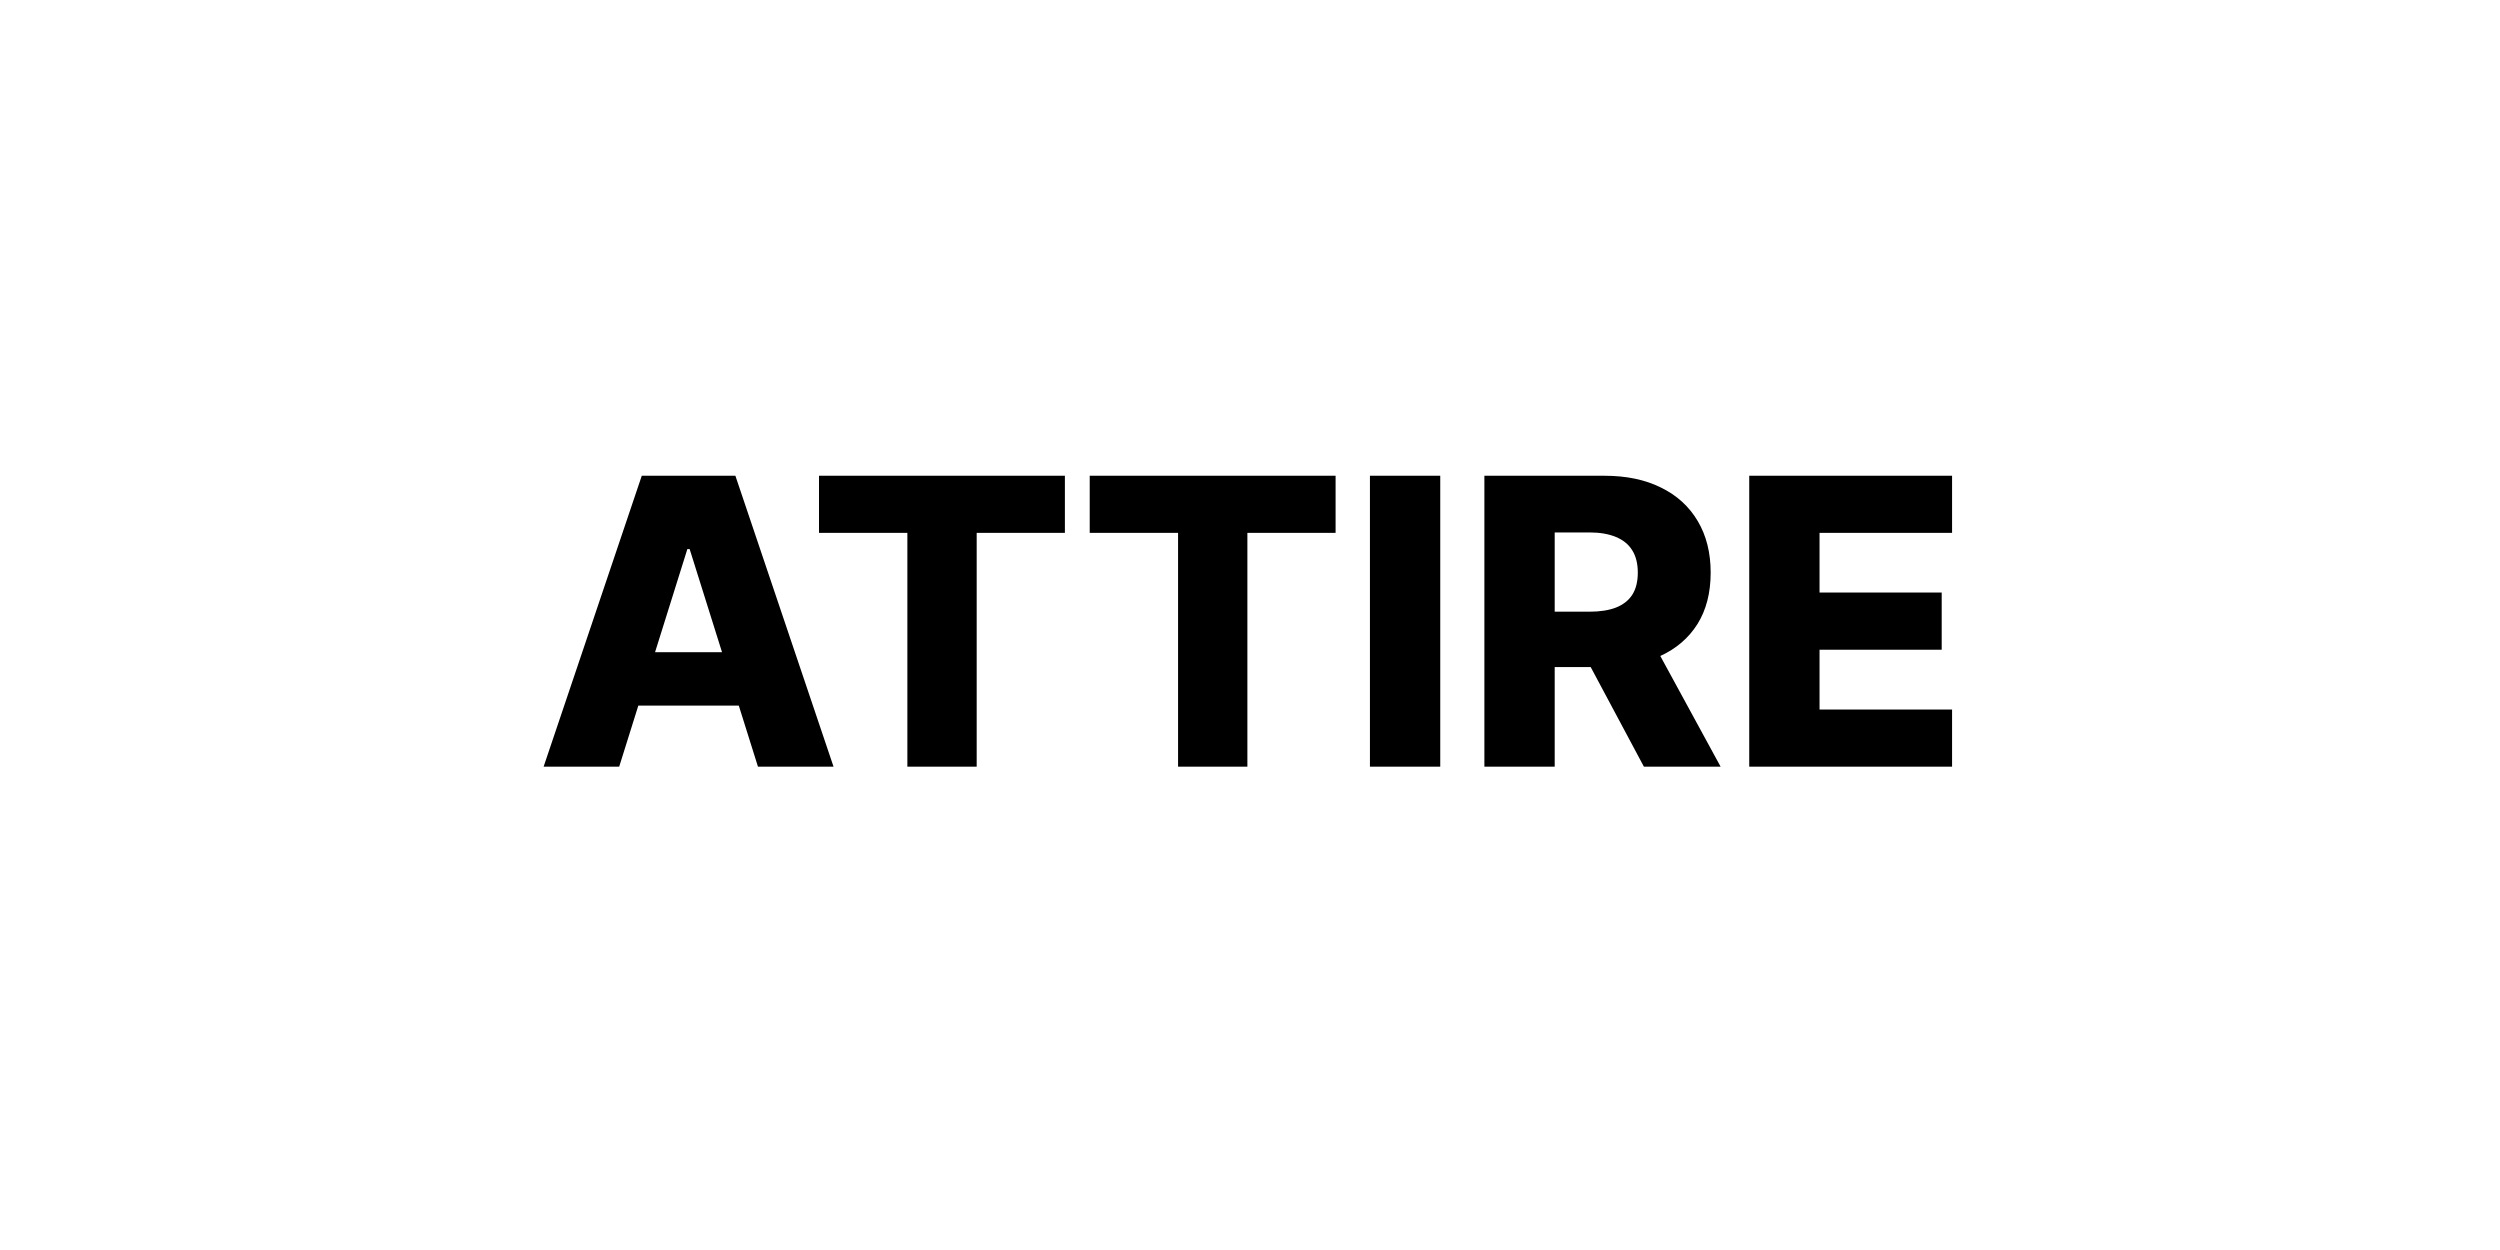 <?xml version="1.0" encoding="UTF-8"?> <svg xmlns="http://www.w3.org/2000/svg" width="300" height="150" viewBox="0 0 300 150" fill="none"><rect width="300" height="150" fill="white"></rect><path d="M74.303 92H65.234L77.013 57.091H88.246L100.024 92H90.956L82.757 65.886H82.484L74.303 92ZM73.092 78.261H92.047V84.671H73.092V78.261ZM98.281 63.943V57.091H127.787V63.943H117.202V92H108.884V63.943H98.281ZM130.766 63.943V57.091H160.271V63.943H149.686V92H141.368V63.943H130.766ZM172.83 57.091V92H164.392V57.091H172.83ZM178.126 92V57.091H192.547C195.161 57.091 197.416 57.562 199.314 58.506C201.223 59.438 202.695 60.778 203.729 62.528C204.763 64.267 205.28 66.329 205.28 68.716C205.28 71.136 204.751 73.193 203.695 74.886C202.638 76.568 201.138 77.852 199.195 78.739C197.251 79.614 194.95 80.051 192.291 80.051H183.172V73.403H190.723C191.996 73.403 193.058 73.239 193.911 72.909C194.774 72.568 195.428 72.057 195.871 71.375C196.314 70.682 196.536 69.796 196.536 68.716C196.536 67.636 196.314 66.744 195.871 66.04C195.428 65.324 194.774 64.79 193.911 64.438C193.047 64.074 191.984 63.892 190.723 63.892H186.564V92H178.126ZM197.78 76.046L206.473 92H197.268L188.746 76.046H197.78ZM209.908 92V57.091H234.249V63.943H218.345V71.102H233.004V77.972H218.345V85.148H234.249V92H209.908Z" fill="black"></path></svg> 